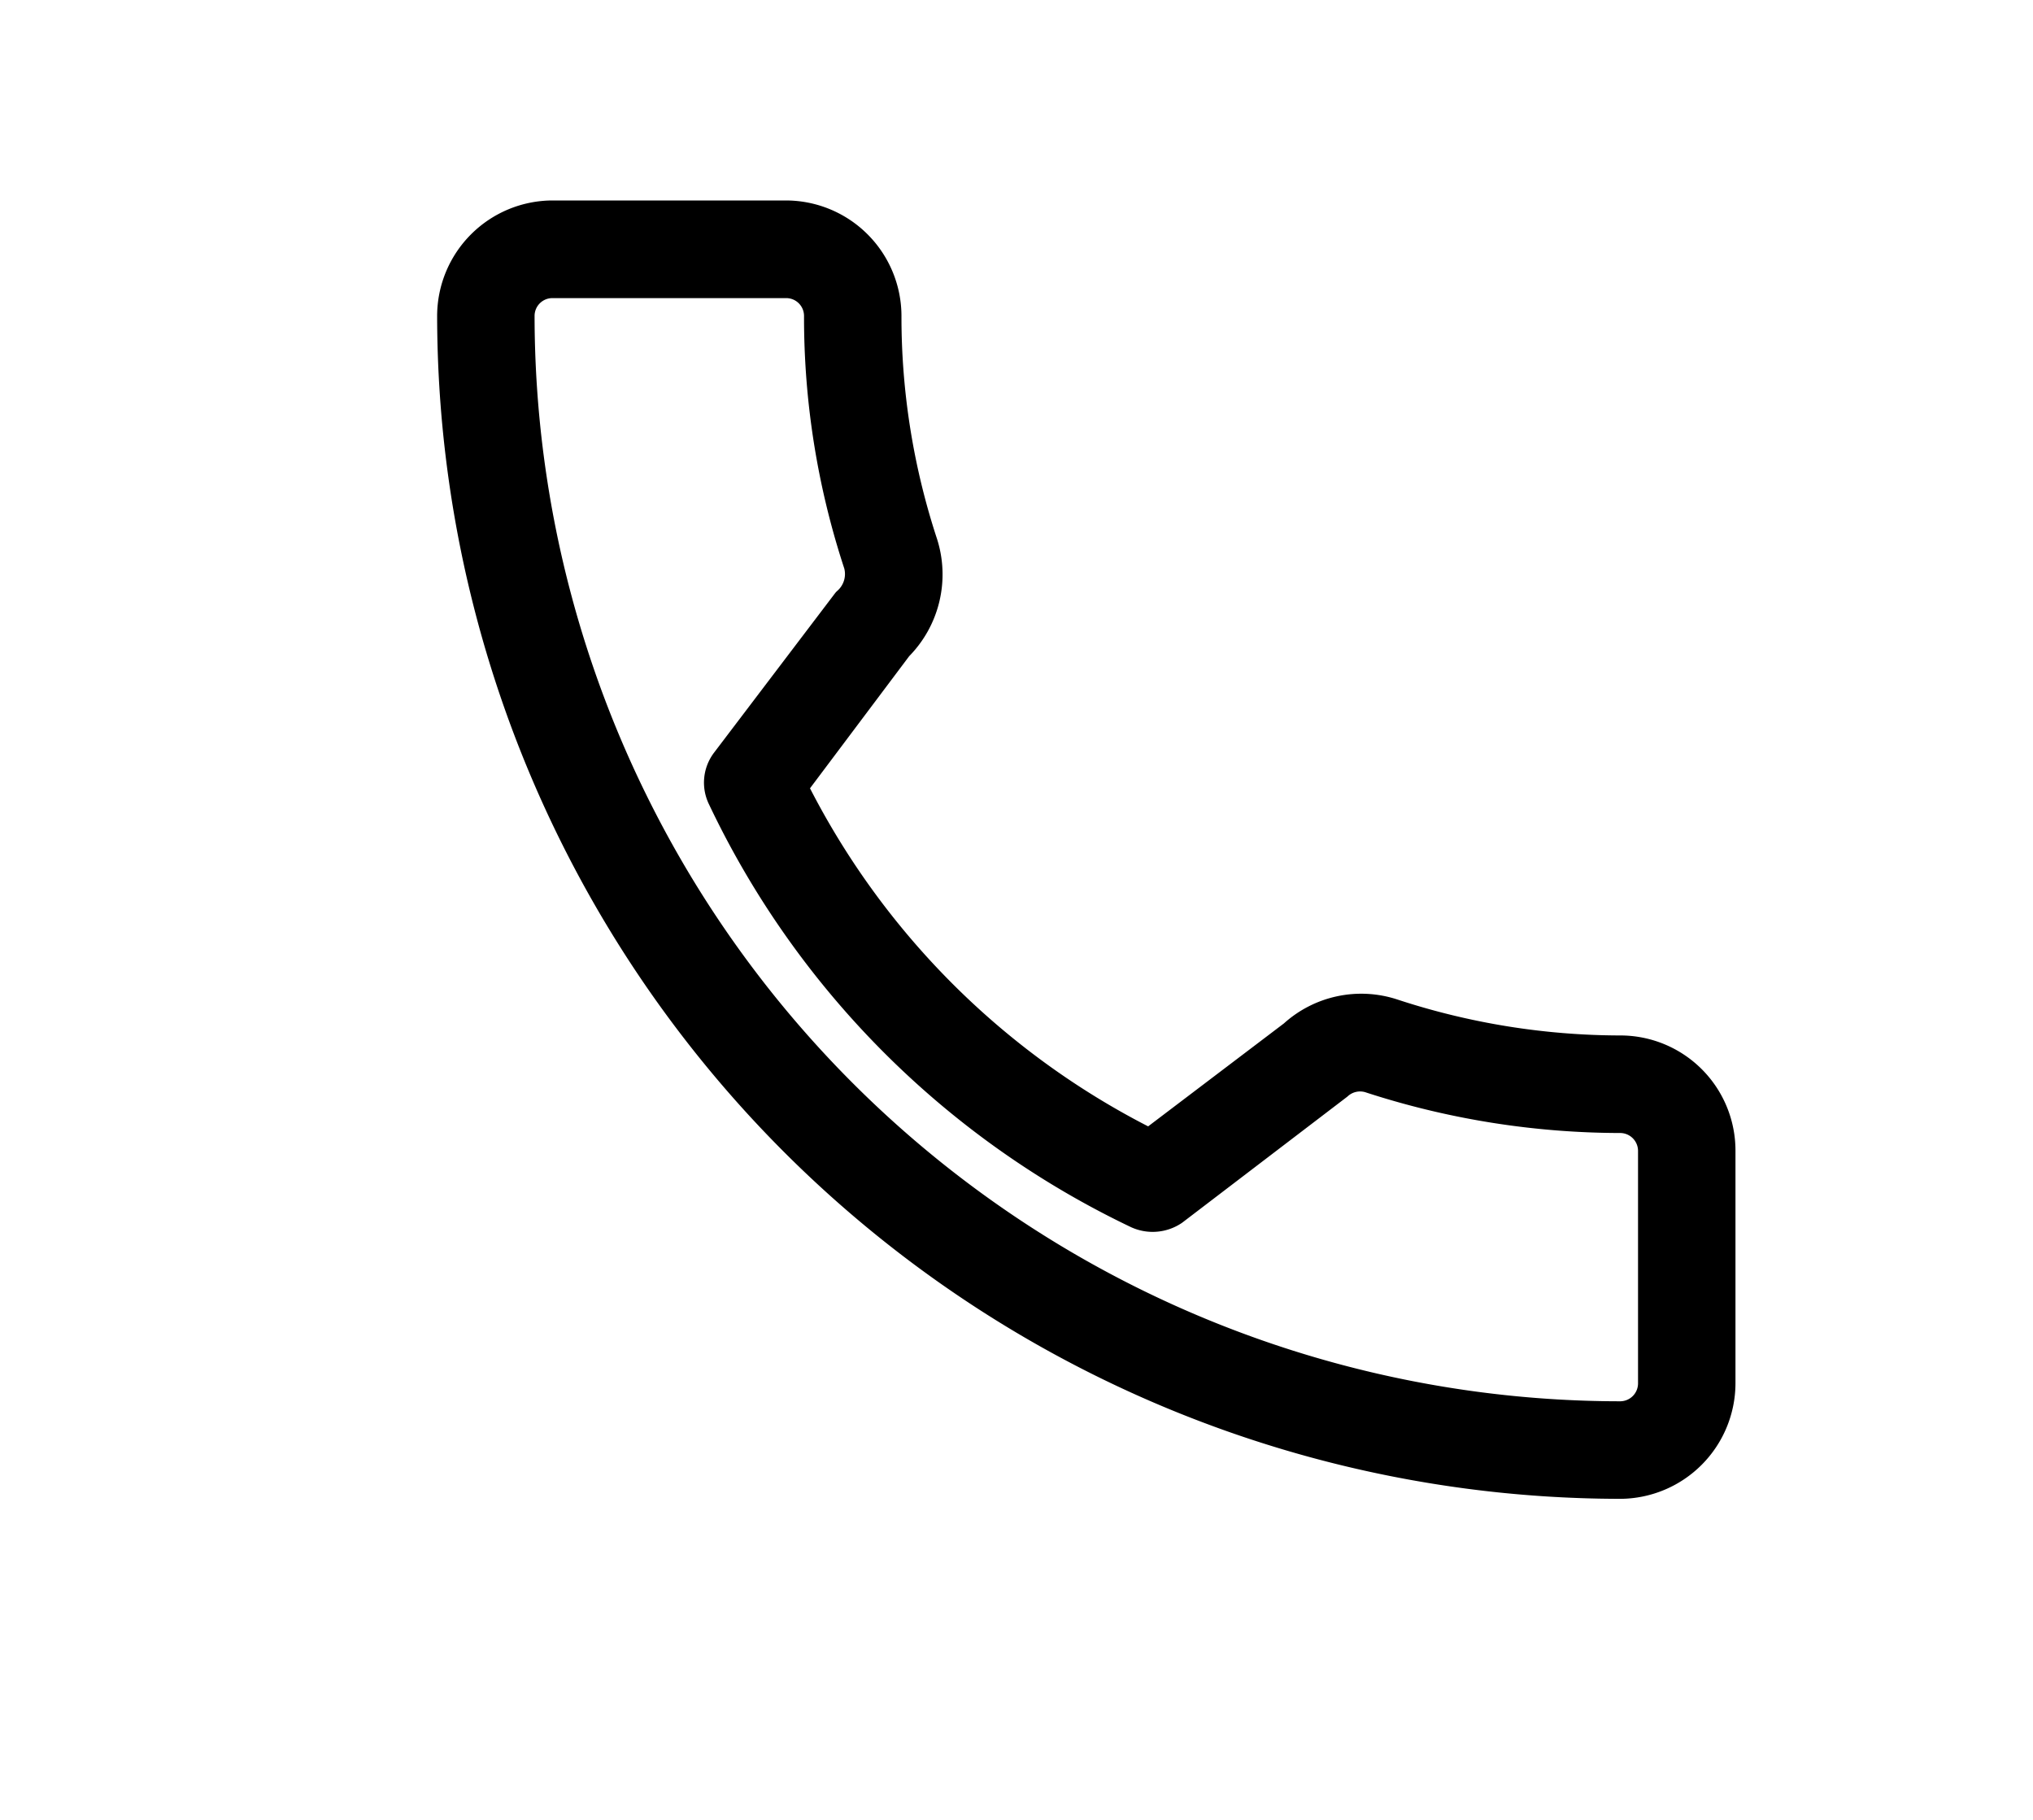 <svg xmlns="http://www.w3.org/2000/svg" width="0.668cm" height="0.598cm" viewBox="0 0 18.944 16.96"><defs><style>.aab37501-5775-4e0e-a947-e23a66c97b78{fill:none;stroke:#000;stroke-linejoin:round;stroke-width:0.25px;}</style></defs><g id="b273b39b-3e41-4ec5-81ad-2afa31823add" data-name="Grafisme"><path d="M15.389,12.893a.292.292,0,0,1-.293.29A10.248,10.248,0,0,1,4.856,2.943a.291.291,0,0,1,.292-.29h2.176a.291.291,0,0,1,.293.29,7.359,7.359,0,0,0,.37,2.319.333.333,0,0,1-.105.34l-1.131,1.49a.337.337,0,0,0-.031.351,8.185,8.185,0,0,0,3.874,3.88.36.36,0,0,0,.348-.03l1.533-1.17a.295.295,0,0,1,.298-.06,7.572,7.572,0,0,0,2.323.37.292.292,0,0,1,.293.29Zm-.293-3.119a6.804,6.804,0,0,1-2.113-.341.952.952,0,0,0-.939.2l-1.332,1.01a7.408,7.408,0,0,1-3.311-3.31l.976-1.3a.964.964,0,0,0,.236-.971,6.745,6.745,0,0,1-.338-2.119.953.953,0,0,0-.951-.95H5.148a.953.953,0,0,0-.95.95,10.911,10.911,0,0,0,10.898,10.899.954.954,0,0,0,.951-.95v-2.17A.948.948,0,0,0,15.096,9.774Z"></path><path class="aab37501-5775-4e0e-a947-e23a66c97b78" d="M15.389,12.893a.292.292,0,0,1-.293.29A10.248,10.248,0,0,1,4.856,2.943a.291.291,0,0,1,.292-.29h2.176a.291.291,0,0,1,.293.29,7.359,7.359,0,0,0,.37,2.319.333.333,0,0,1-.105.34l-1.131,1.49a.337.337,0,0,0-.031.351,8.185,8.185,0,0,0,3.874,3.88.36.36,0,0,0,.348-.03l1.533-1.17a.295.295,0,0,1,.298-.06,7.572,7.572,0,0,0,2.323.37.292.292,0,0,1,.293.29Zm-.293-3.119a6.804,6.804,0,0,1-2.113-.341.952.952,0,0,0-.939.2l-1.332,1.01a7.408,7.408,0,0,1-3.311-3.31l.976-1.3a.964.964,0,0,0,.236-.971,6.745,6.745,0,0,1-.338-2.119.953.953,0,0,0-.951-.95H5.148a.953.953,0,0,0-.95.95,10.911,10.911,0,0,0,10.898,10.899.954.954,0,0,0,.951-.95v-2.17A.948.948,0,0,0,15.096,9.774Z"></path></g></svg>